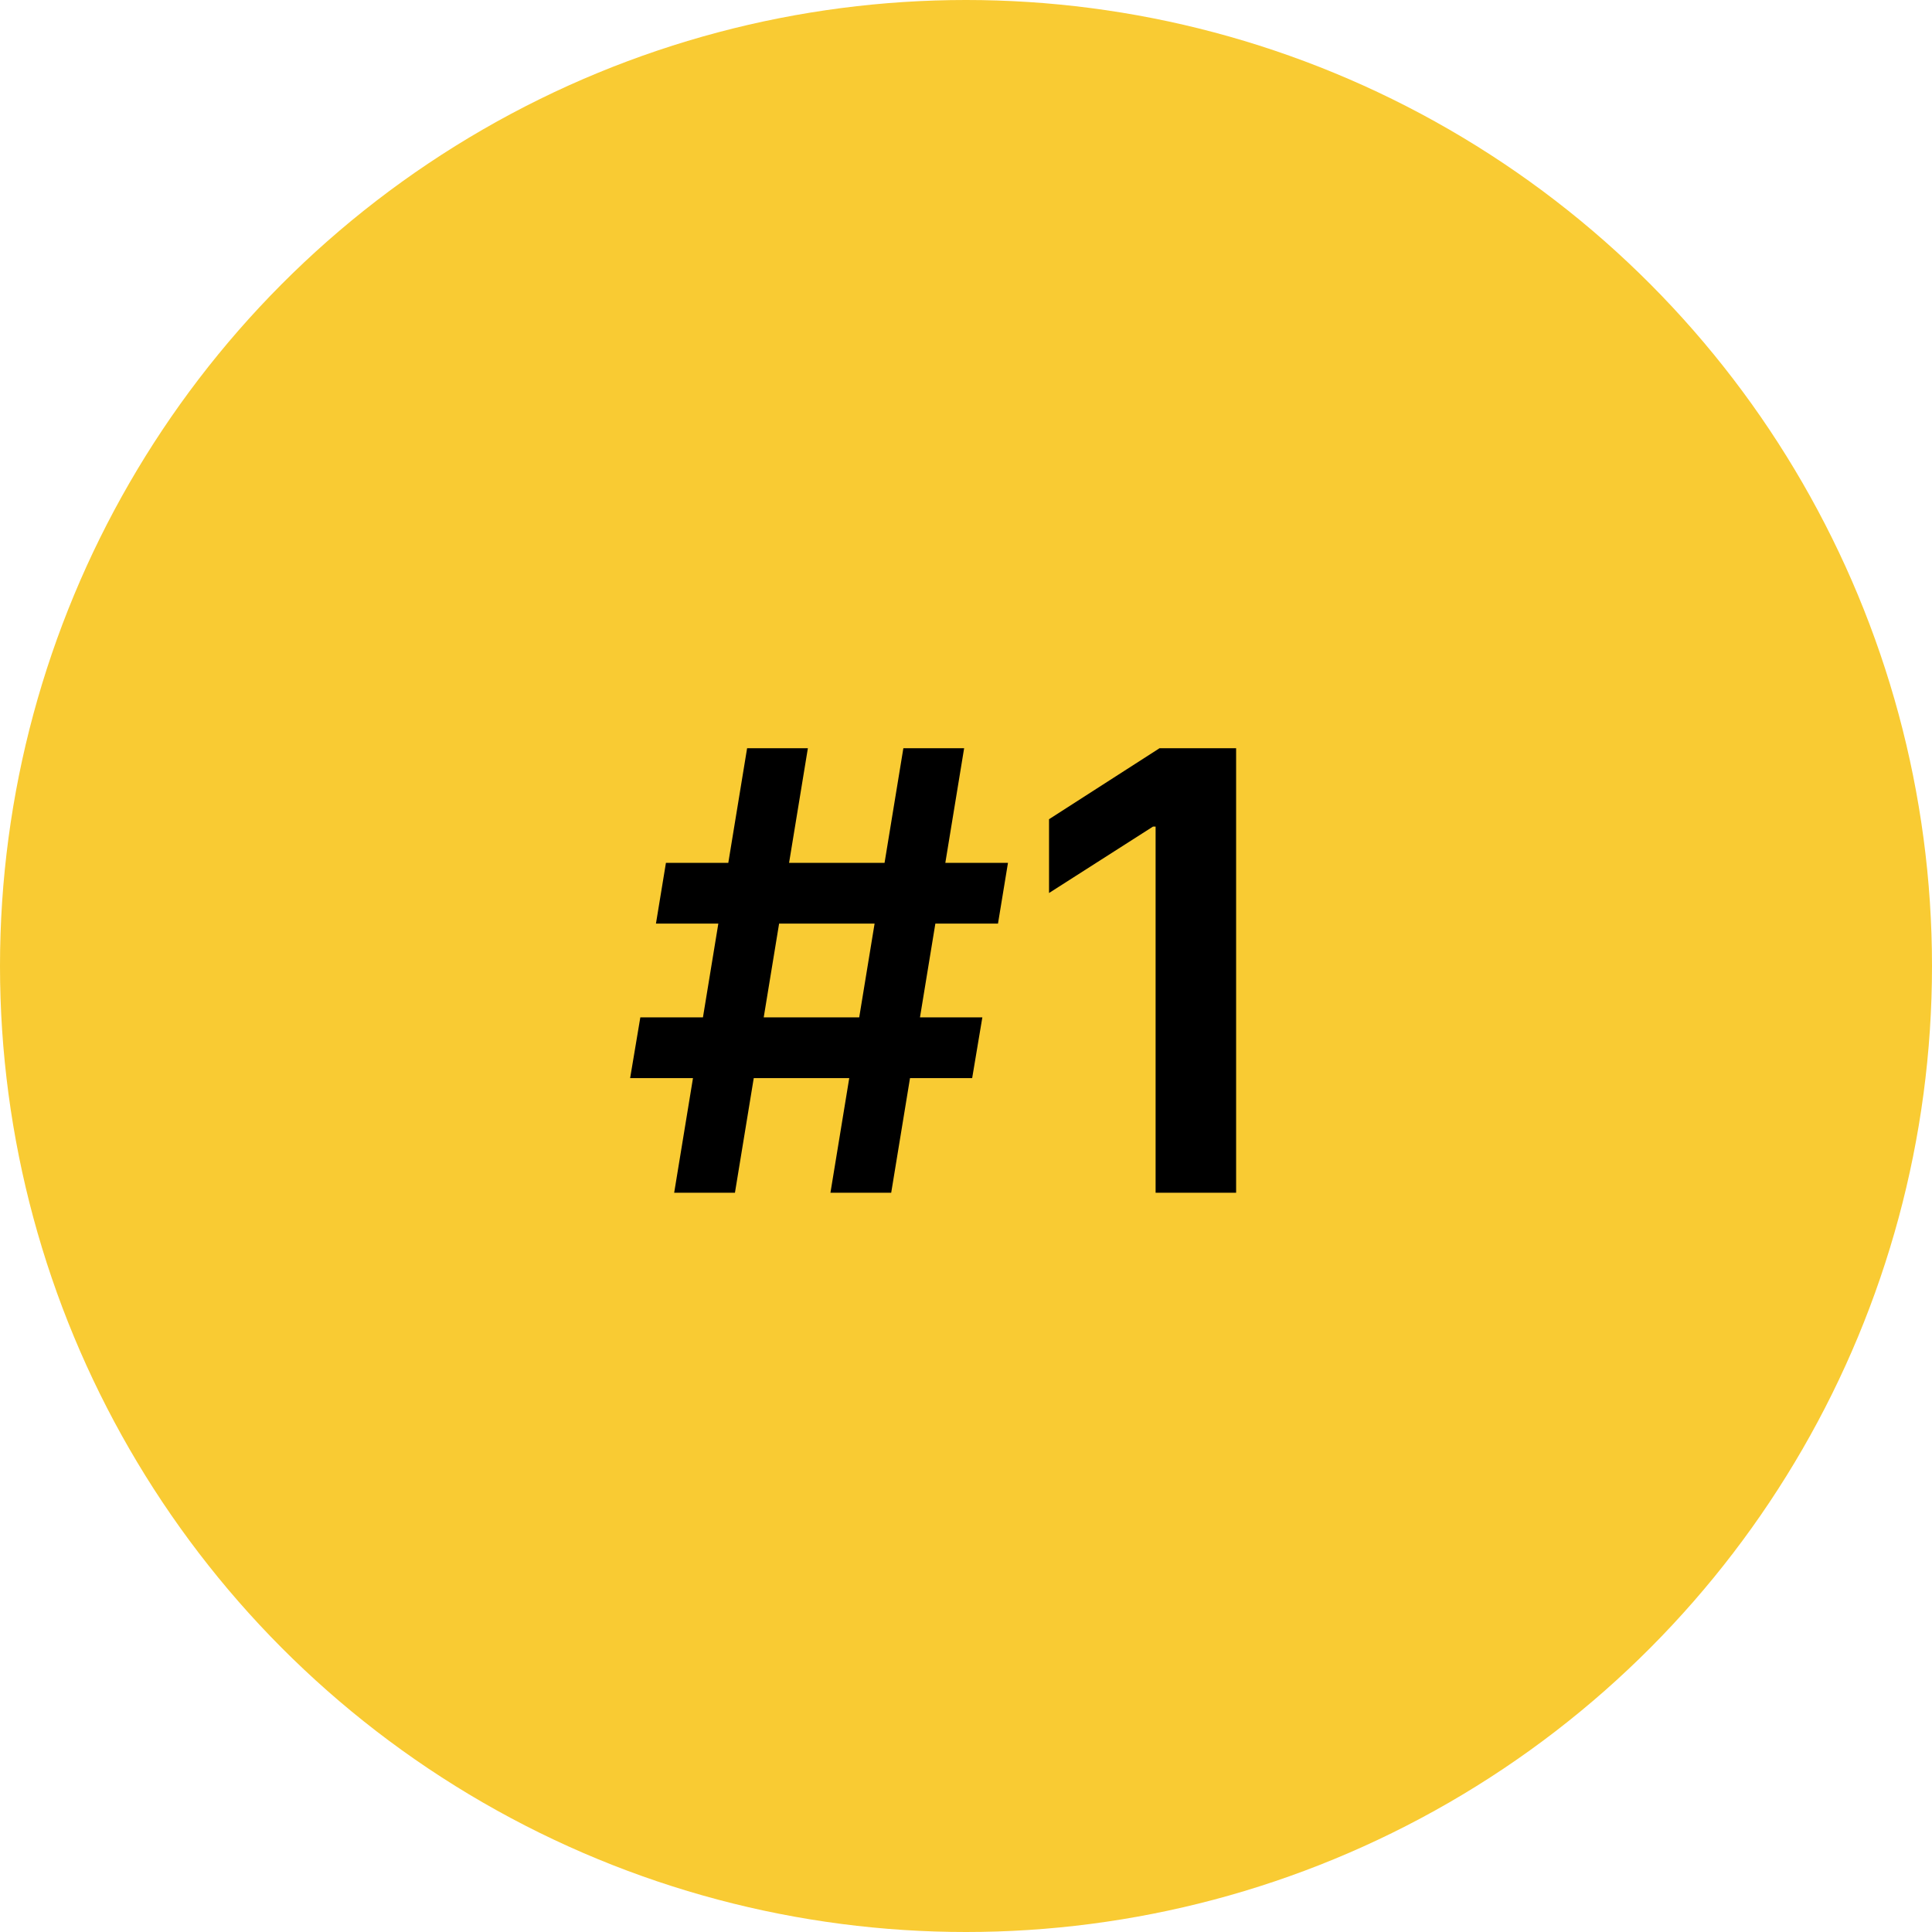<?xml version="1.0" encoding="UTF-8"?> <svg xmlns="http://www.w3.org/2000/svg" width="196" height="196" viewBox="0 0 196 196" fill="none"> <circle cx="98" cy="98" r="98" fill="#F9CB33"></circle> <path d="M84.248 121L91.645 75.909H97.81L90.412 121H84.248ZM63.926 109.375L64.961 103.21H99.659L98.625 109.375H63.926ZM68.395 121L75.793 75.909H81.958L74.56 121H68.395ZM66.546 93.699L67.559 87.534H102.258L101.245 93.699H66.546ZM125.403 75.909V121H117.235V83.857H116.97L106.424 90.594V83.109L117.631 75.909H125.403Z" fill="black"></path> </svg> 